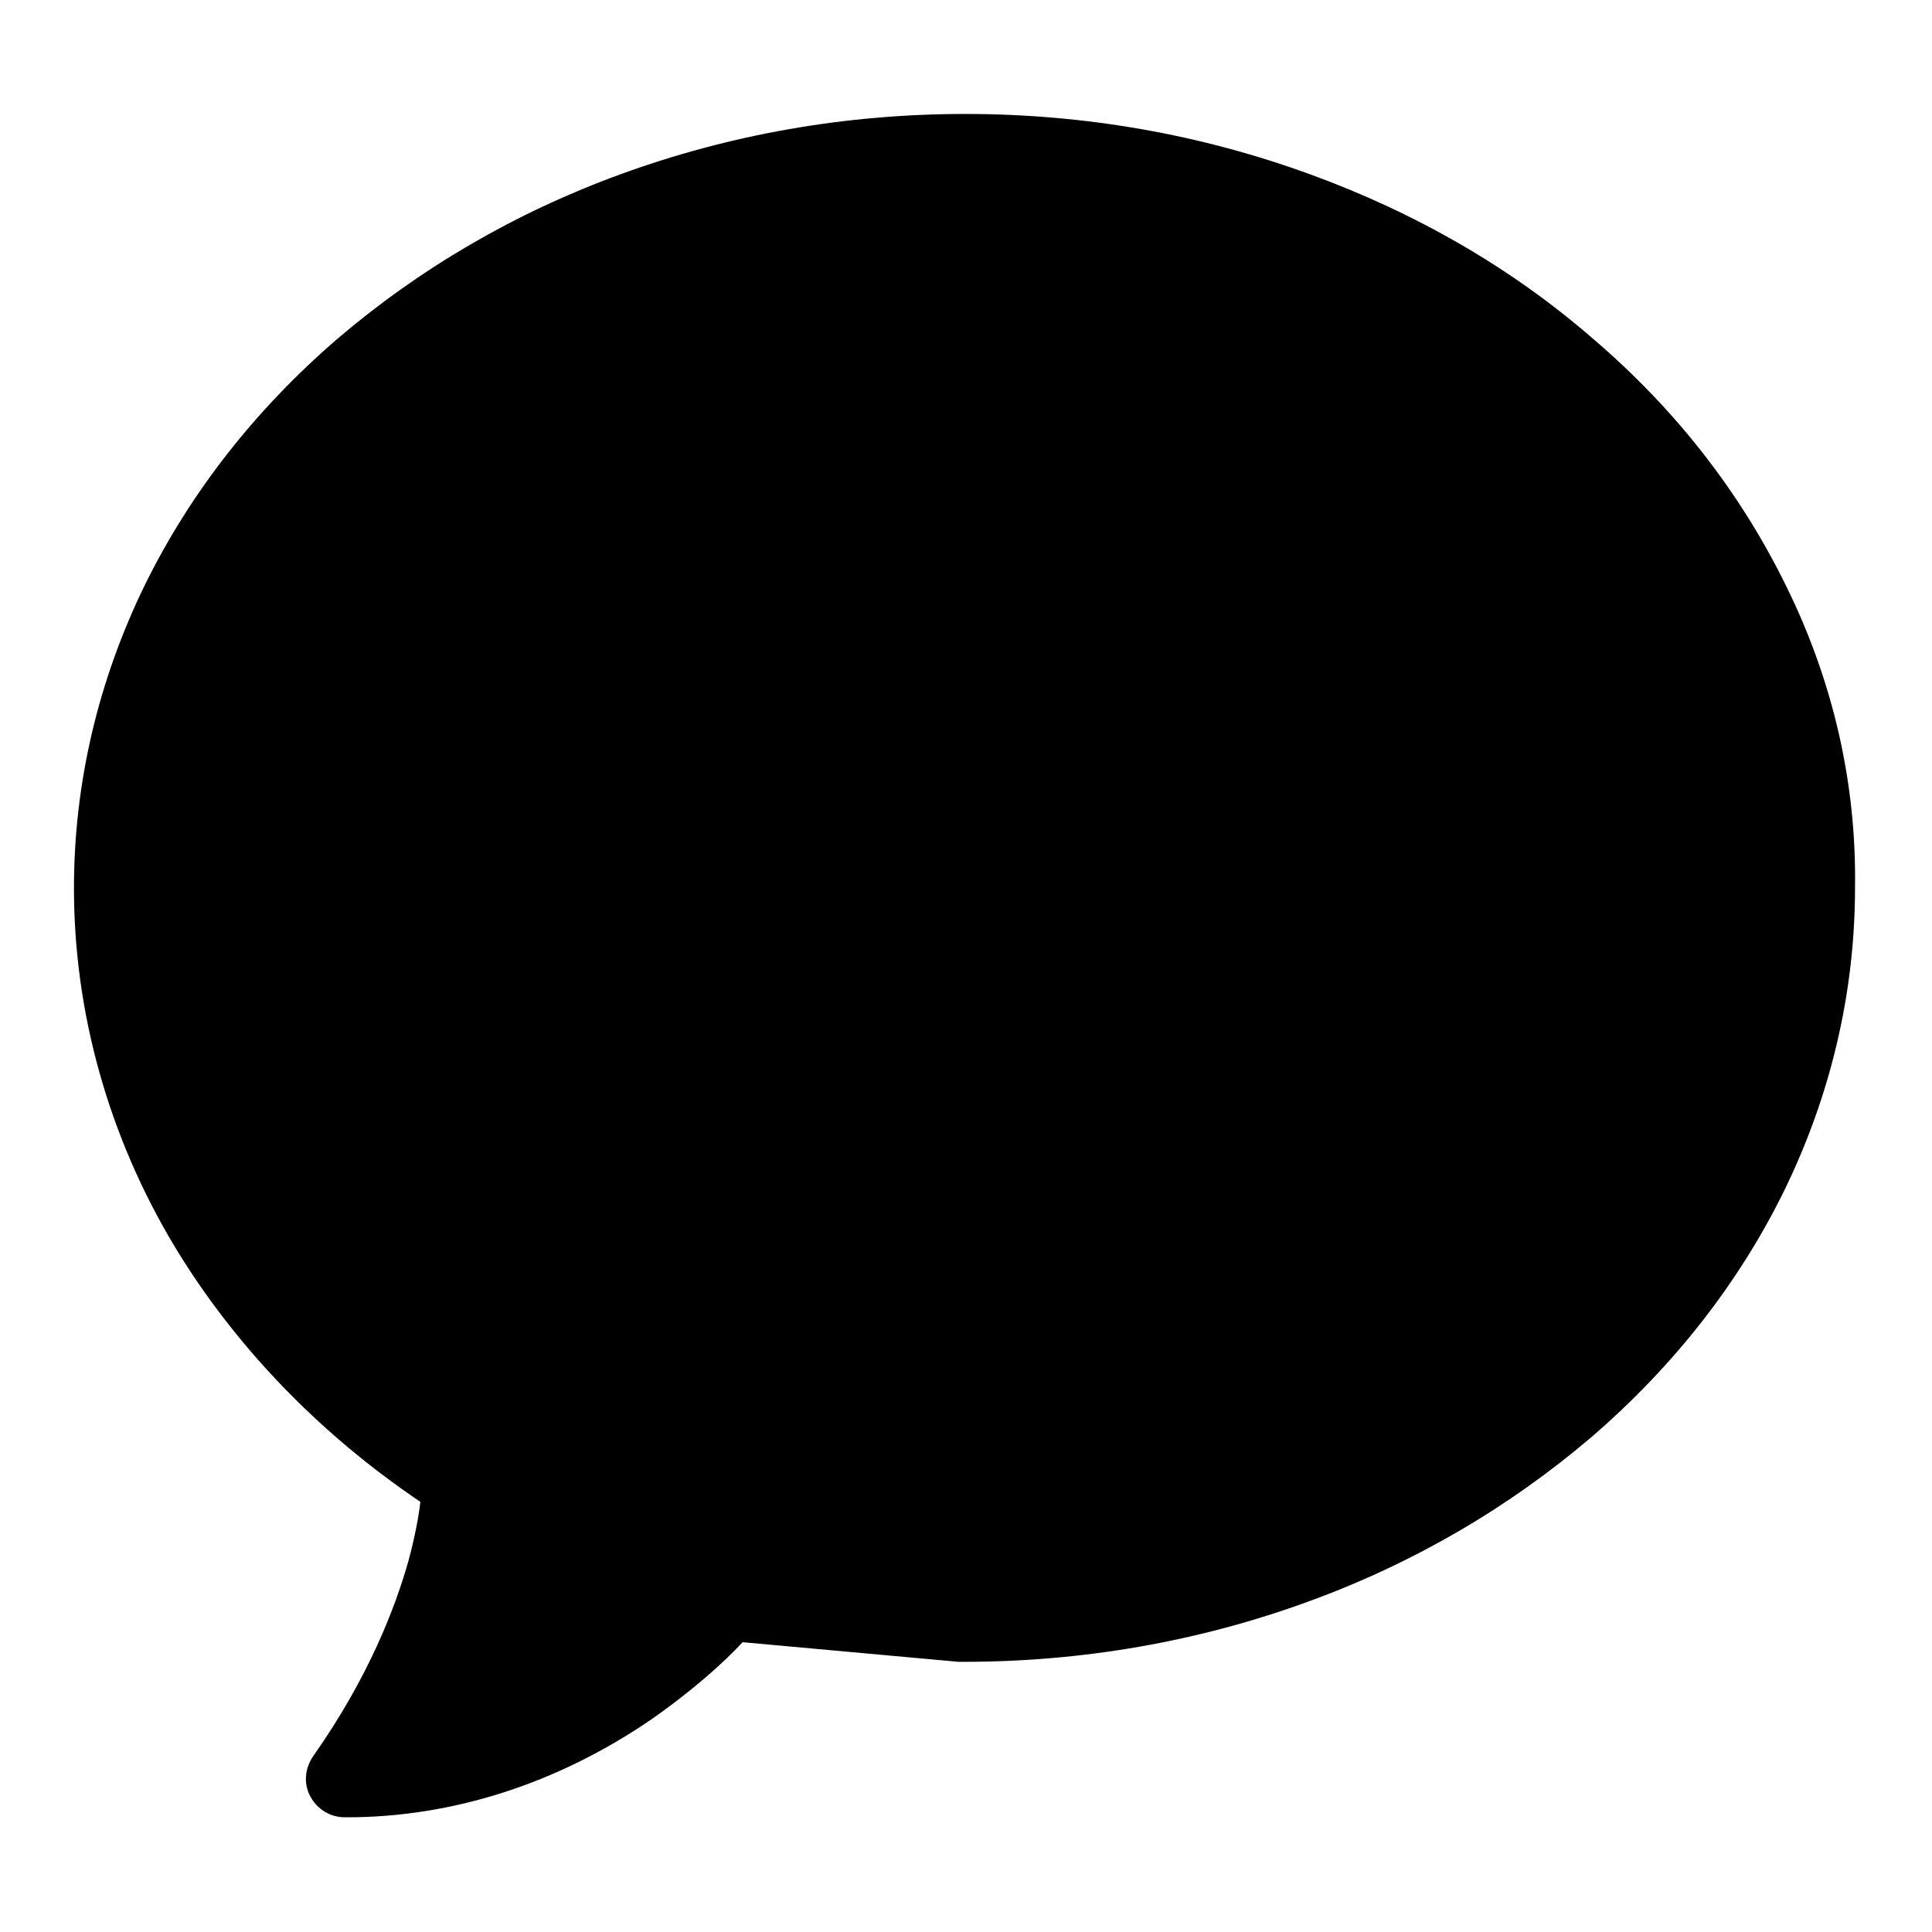 <?xml version="1.0" encoding="utf-8"?>
<!-- Svg Vector Icons : http://www.onlinewebfonts.com/icon -->
<!DOCTYPE svg PUBLIC "-//W3C//DTD SVG 1.1//EN" "http://www.w3.org/Graphics/SVG/1.1/DTD/svg11.dtd">
<svg version="1.1" xmlns="http://www.w3.org/2000/svg" xmlns:xlink="http://www.w3.org/1999/xlink" x="0px" y="0px" viewBox="0 0 256 256" enable-background="new 0 0 256 256" xml:space="preserve">
<g><g><path fill="#000000" d="M236.6,77.5c-6-12.2-14.5-23.2-25.5-32.6c-10.8-9.4-23.5-16.7-37.5-21.8c-14.5-5.3-29.9-8-45.7-8c-15.8,0-31.2,2.7-45.7,8c-14,5.1-26.6,12.5-37.5,21.8c-10.9,9.4-19.5,20.4-25.5,32.6c-6.2,12.7-9.4,26.3-9.4,40.2c0,16.5,4.6,32.9,13.3,47.4c7.9,13.1,19.1,24.8,32.6,33.9c-0.2,1.8-0.7,4.6-1.6,7.9c-1.7,6-5.2,15.3-12.6,25.8c-1.1,1.6-1.3,3.6-0.4,5.3c0.9,1.7,2.6,2.8,4.6,2.8h0.3c14,0,27.9-4.5,40.2-12.9c5.6-3.9,9.8-7.7,12.2-10.3l0,0l28.6,2.6l0,0c0.2,0,0.5,0,0.7,0c15.8,0,31.2-2.7,45.7-8c14-5.1,26.6-12.5,37.5-21.8c10.9-9.4,19.5-20.4,25.5-32.6c6.2-12.7,9.4-26.3,9.4-40.2C246,103.8,242.9,90.2,236.6,77.5z"/><path fill="#000000" d="M54.2,115c0,11.4,9.2,20.6,20.6,20.6c11.4,0,20.6-9.2,20.6-20.6c0-11.4-9.2-20.6-20.6-20.6C63.4,94.4,54.2,103.6,54.2,115z"/><path fill="#000000" d="M108,115c0,11.4,9.2,20.6,20.6,20.6c11.4,0,20.6-9.2,20.6-20.6c0-11.4-9.2-20.6-20.6-20.6C117.2,94.4,108,103.6,108,115z"/><path fill="#000000" d="M160.3,115c0,11.4,9.2,20.6,20.6,20.6s20.6-9.2,20.6-20.6c0-11.4-9.2-20.6-20.6-20.6S160.3,103.6,160.3,115z"/></g></g>
</svg>